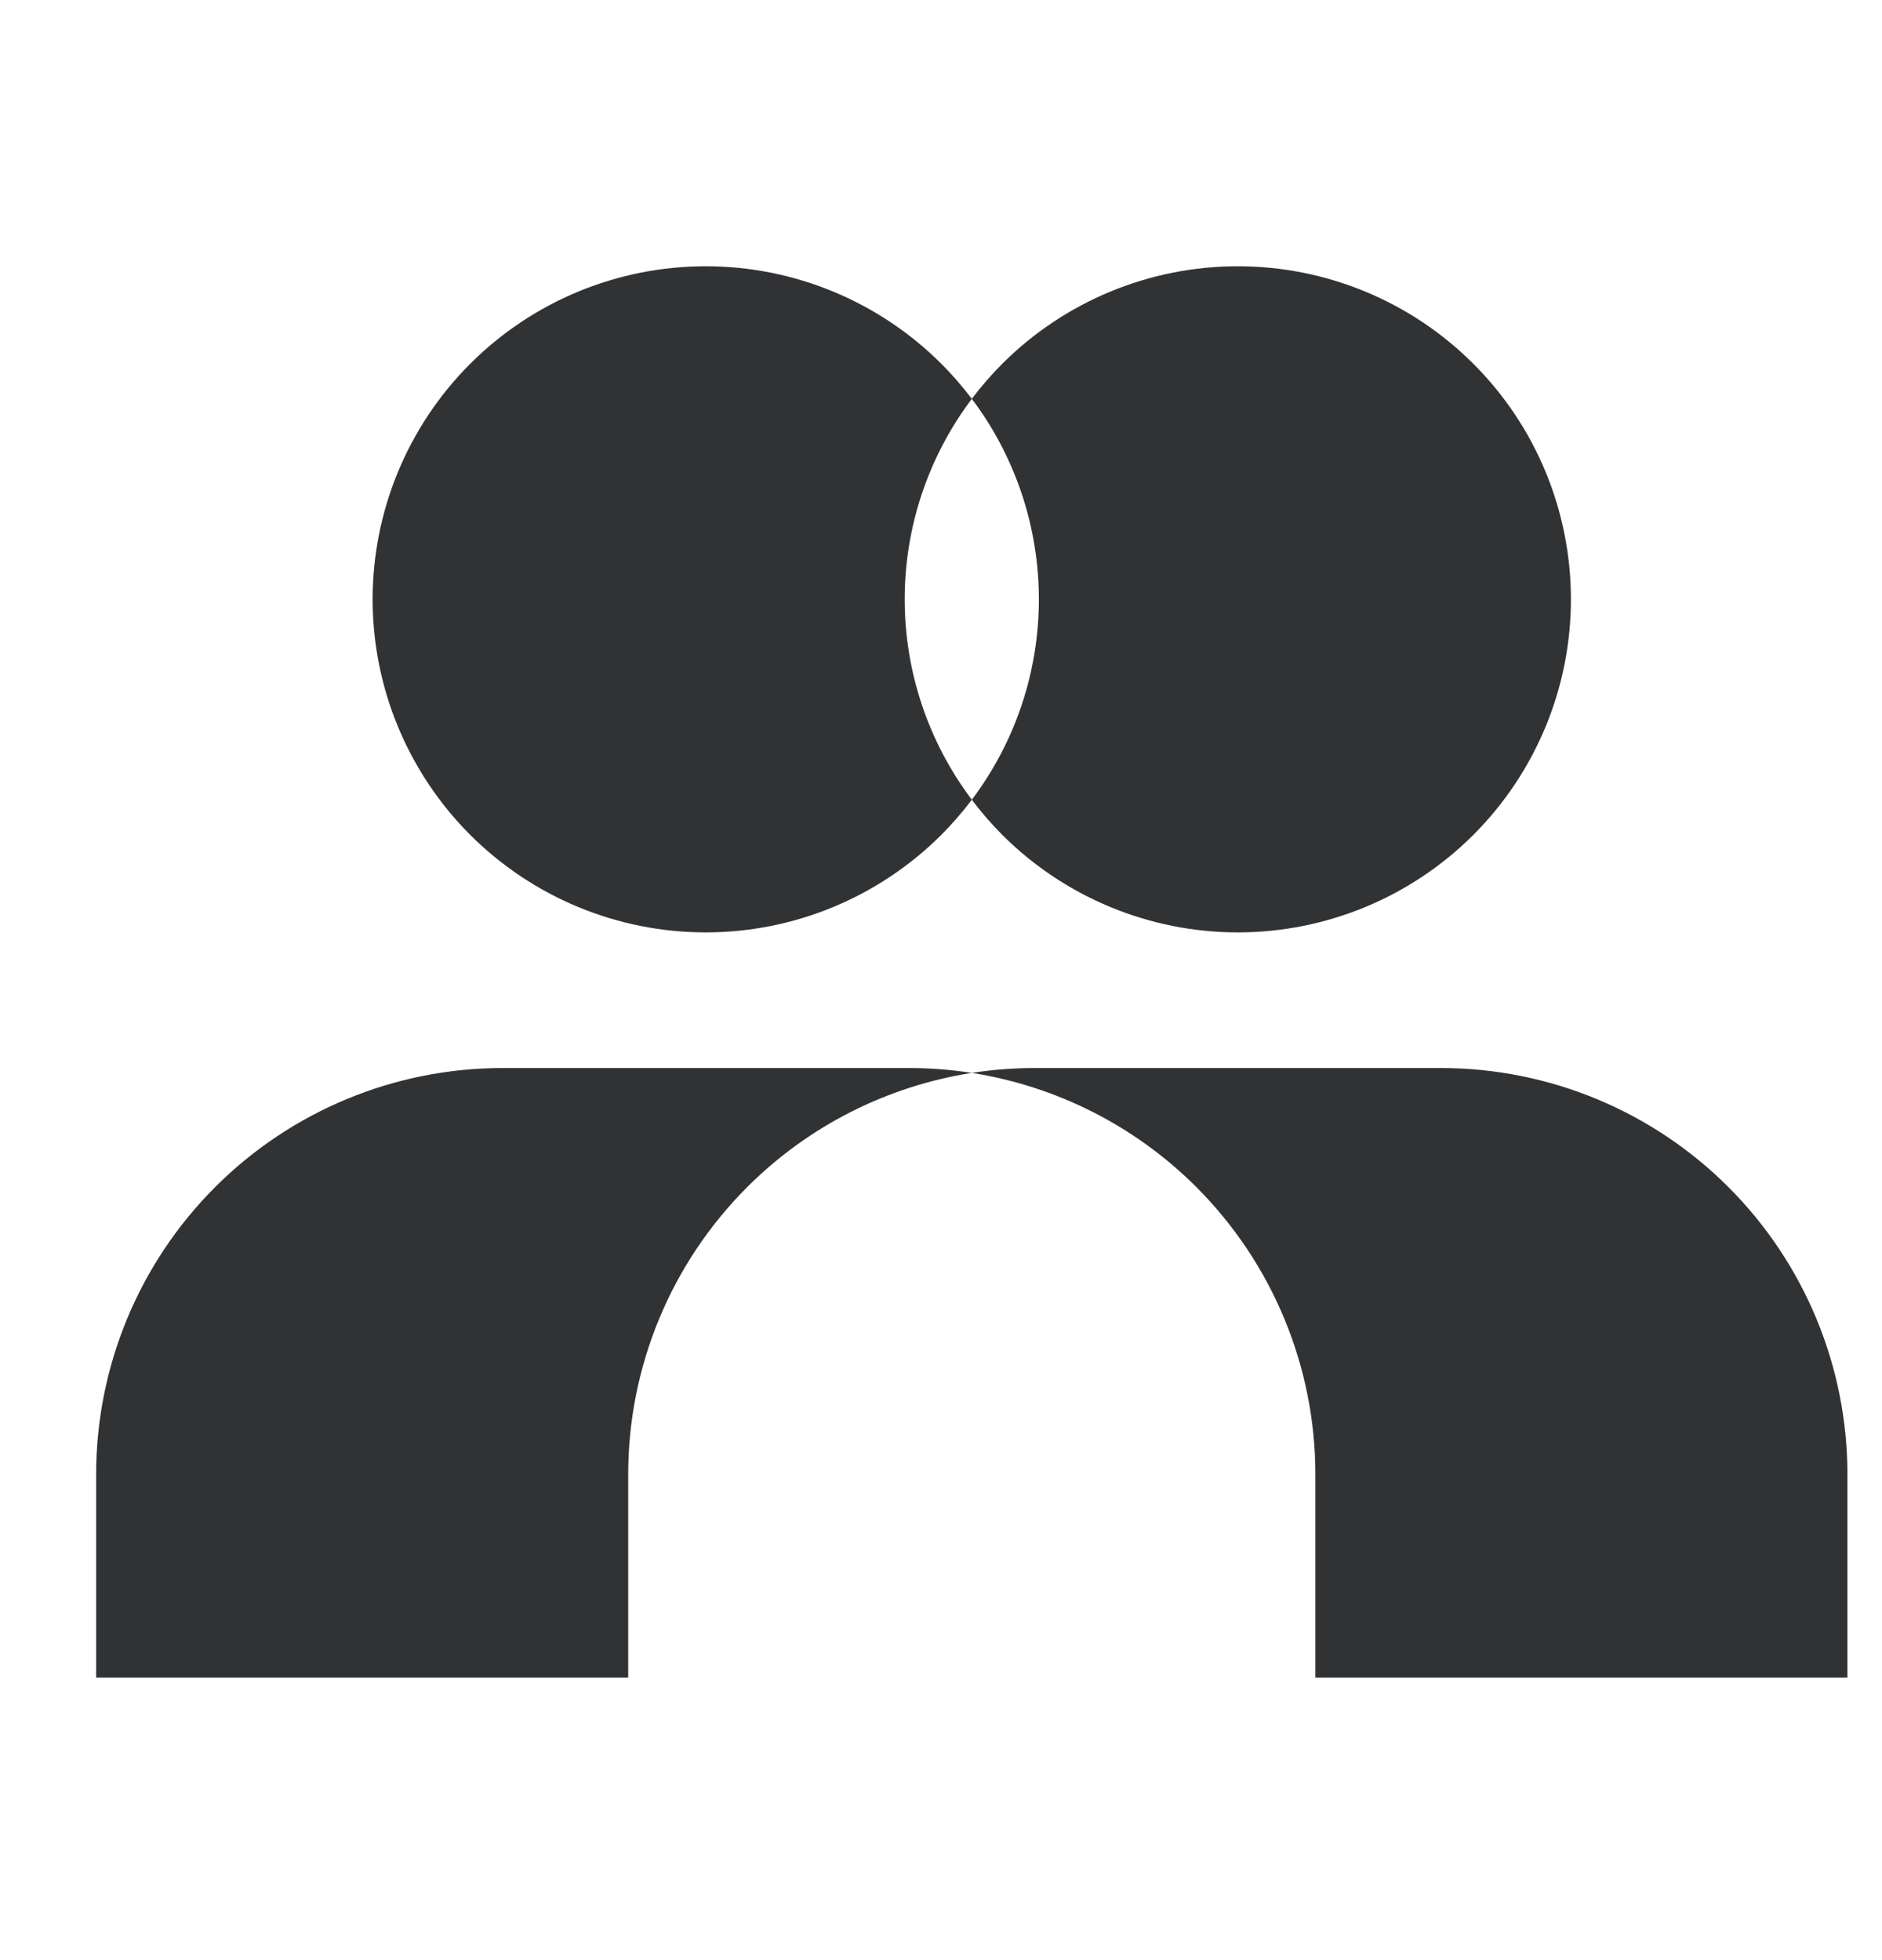 <svg width="24" height="25" viewBox="0 0 24 25" fill="none" xmlns="http://www.w3.org/2000/svg">
<path fill-rule="evenodd" clip-rule="evenodd" d="M4.752 7.644C4.752 8.77 5.2 9.851 5.996 10.648C6.793 11.444 7.873 11.892 9 11.892C10.127 11.892 11.207 11.444 12.004 10.648C12.145 10.507 12.274 10.357 12.393 10.2C12.511 10.357 12.641 10.507 12.781 10.648C13.578 11.444 14.659 11.892 15.785 11.892C16.912 11.892 17.992 11.444 18.789 10.648C19.586 9.851 20.033 8.77 20.033 7.644C20.033 6.517 19.586 5.436 18.789 4.64C17.992 3.843 16.912 3.396 15.785 3.396C14.659 3.396 13.578 3.843 12.781 4.64C12.641 4.78 12.511 4.93 12.393 5.087C12.274 4.93 12.145 4.78 12.004 4.64C11.207 3.843 10.127 3.396 9 3.396C7.873 3.396 6.793 3.843 5.996 4.64C5.2 5.436 4.752 6.517 4.752 7.644ZM12.393 5.087C11.841 5.819 11.537 6.716 11.537 7.644C11.537 8.571 11.841 9.468 12.393 10.2C12.945 9.468 13.248 8.571 13.248 7.644C13.248 6.716 12.945 5.819 12.393 5.087ZM8.011 18.804V21.396H1.226V18.804C1.226 17.43 1.772 16.112 2.744 15.14C3.716 14.168 5.034 13.622 6.409 13.622H11.591C11.861 13.622 12.129 13.643 12.393 13.684C11.315 13.853 10.31 14.359 9.529 15.14C8.557 16.112 8.011 17.43 8.011 18.804ZM16.774 21.396V18.804C16.774 17.43 16.227 16.112 15.256 15.14C14.475 14.359 13.47 13.853 12.393 13.684C12.656 13.643 12.924 13.622 13.194 13.622H18.376C19.751 13.622 21.069 14.168 22.041 15.14C23.013 16.112 23.559 17.43 23.559 18.804V21.396H16.774Z" fill="#313234"/>
</svg>

